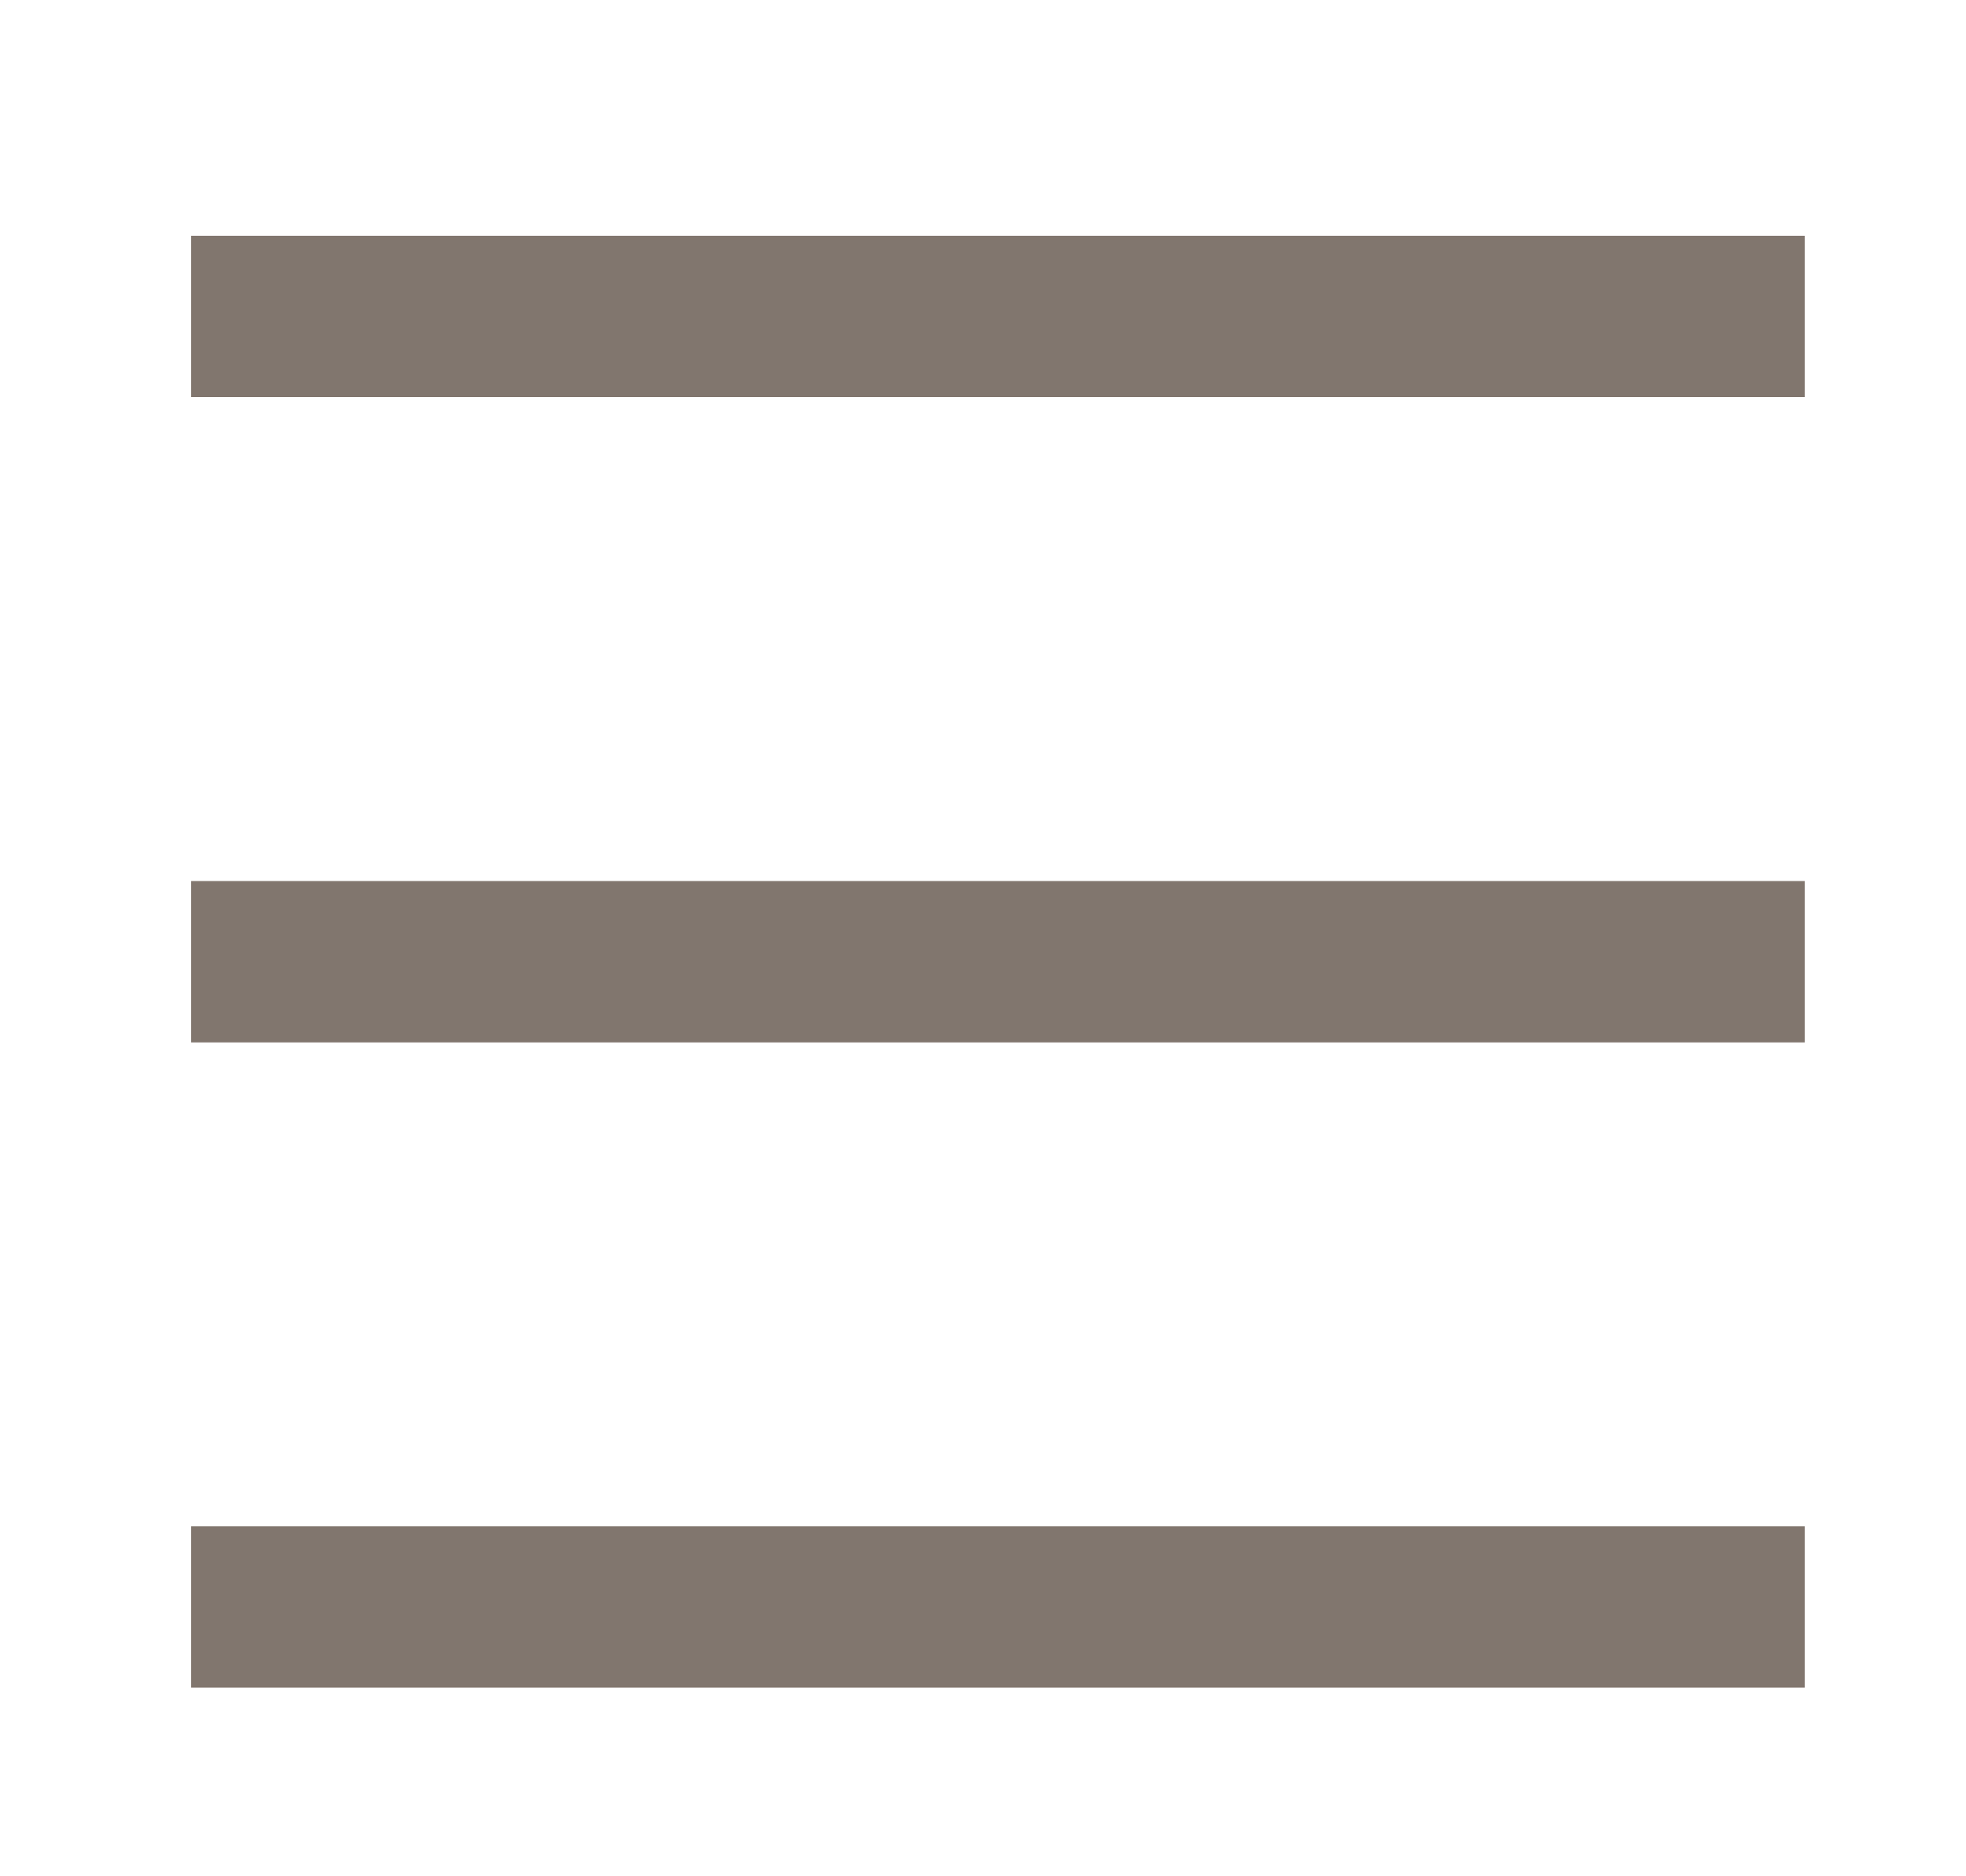 <?xml version="1.0" encoding="UTF-8"?> <svg xmlns="http://www.w3.org/2000/svg" width="22" height="21" viewBox="0 0 22 21" fill="none"><path fill-rule="evenodd" clip-rule="evenodd" d="M2.139 2.639H20.195V4.444H2.139V2.639ZM2.139 9.861H20.195V11.667H2.139V9.861ZM2.139 17.083H20.195V18.889H2.139V17.083Z" fill="#81766E"></path></svg> 